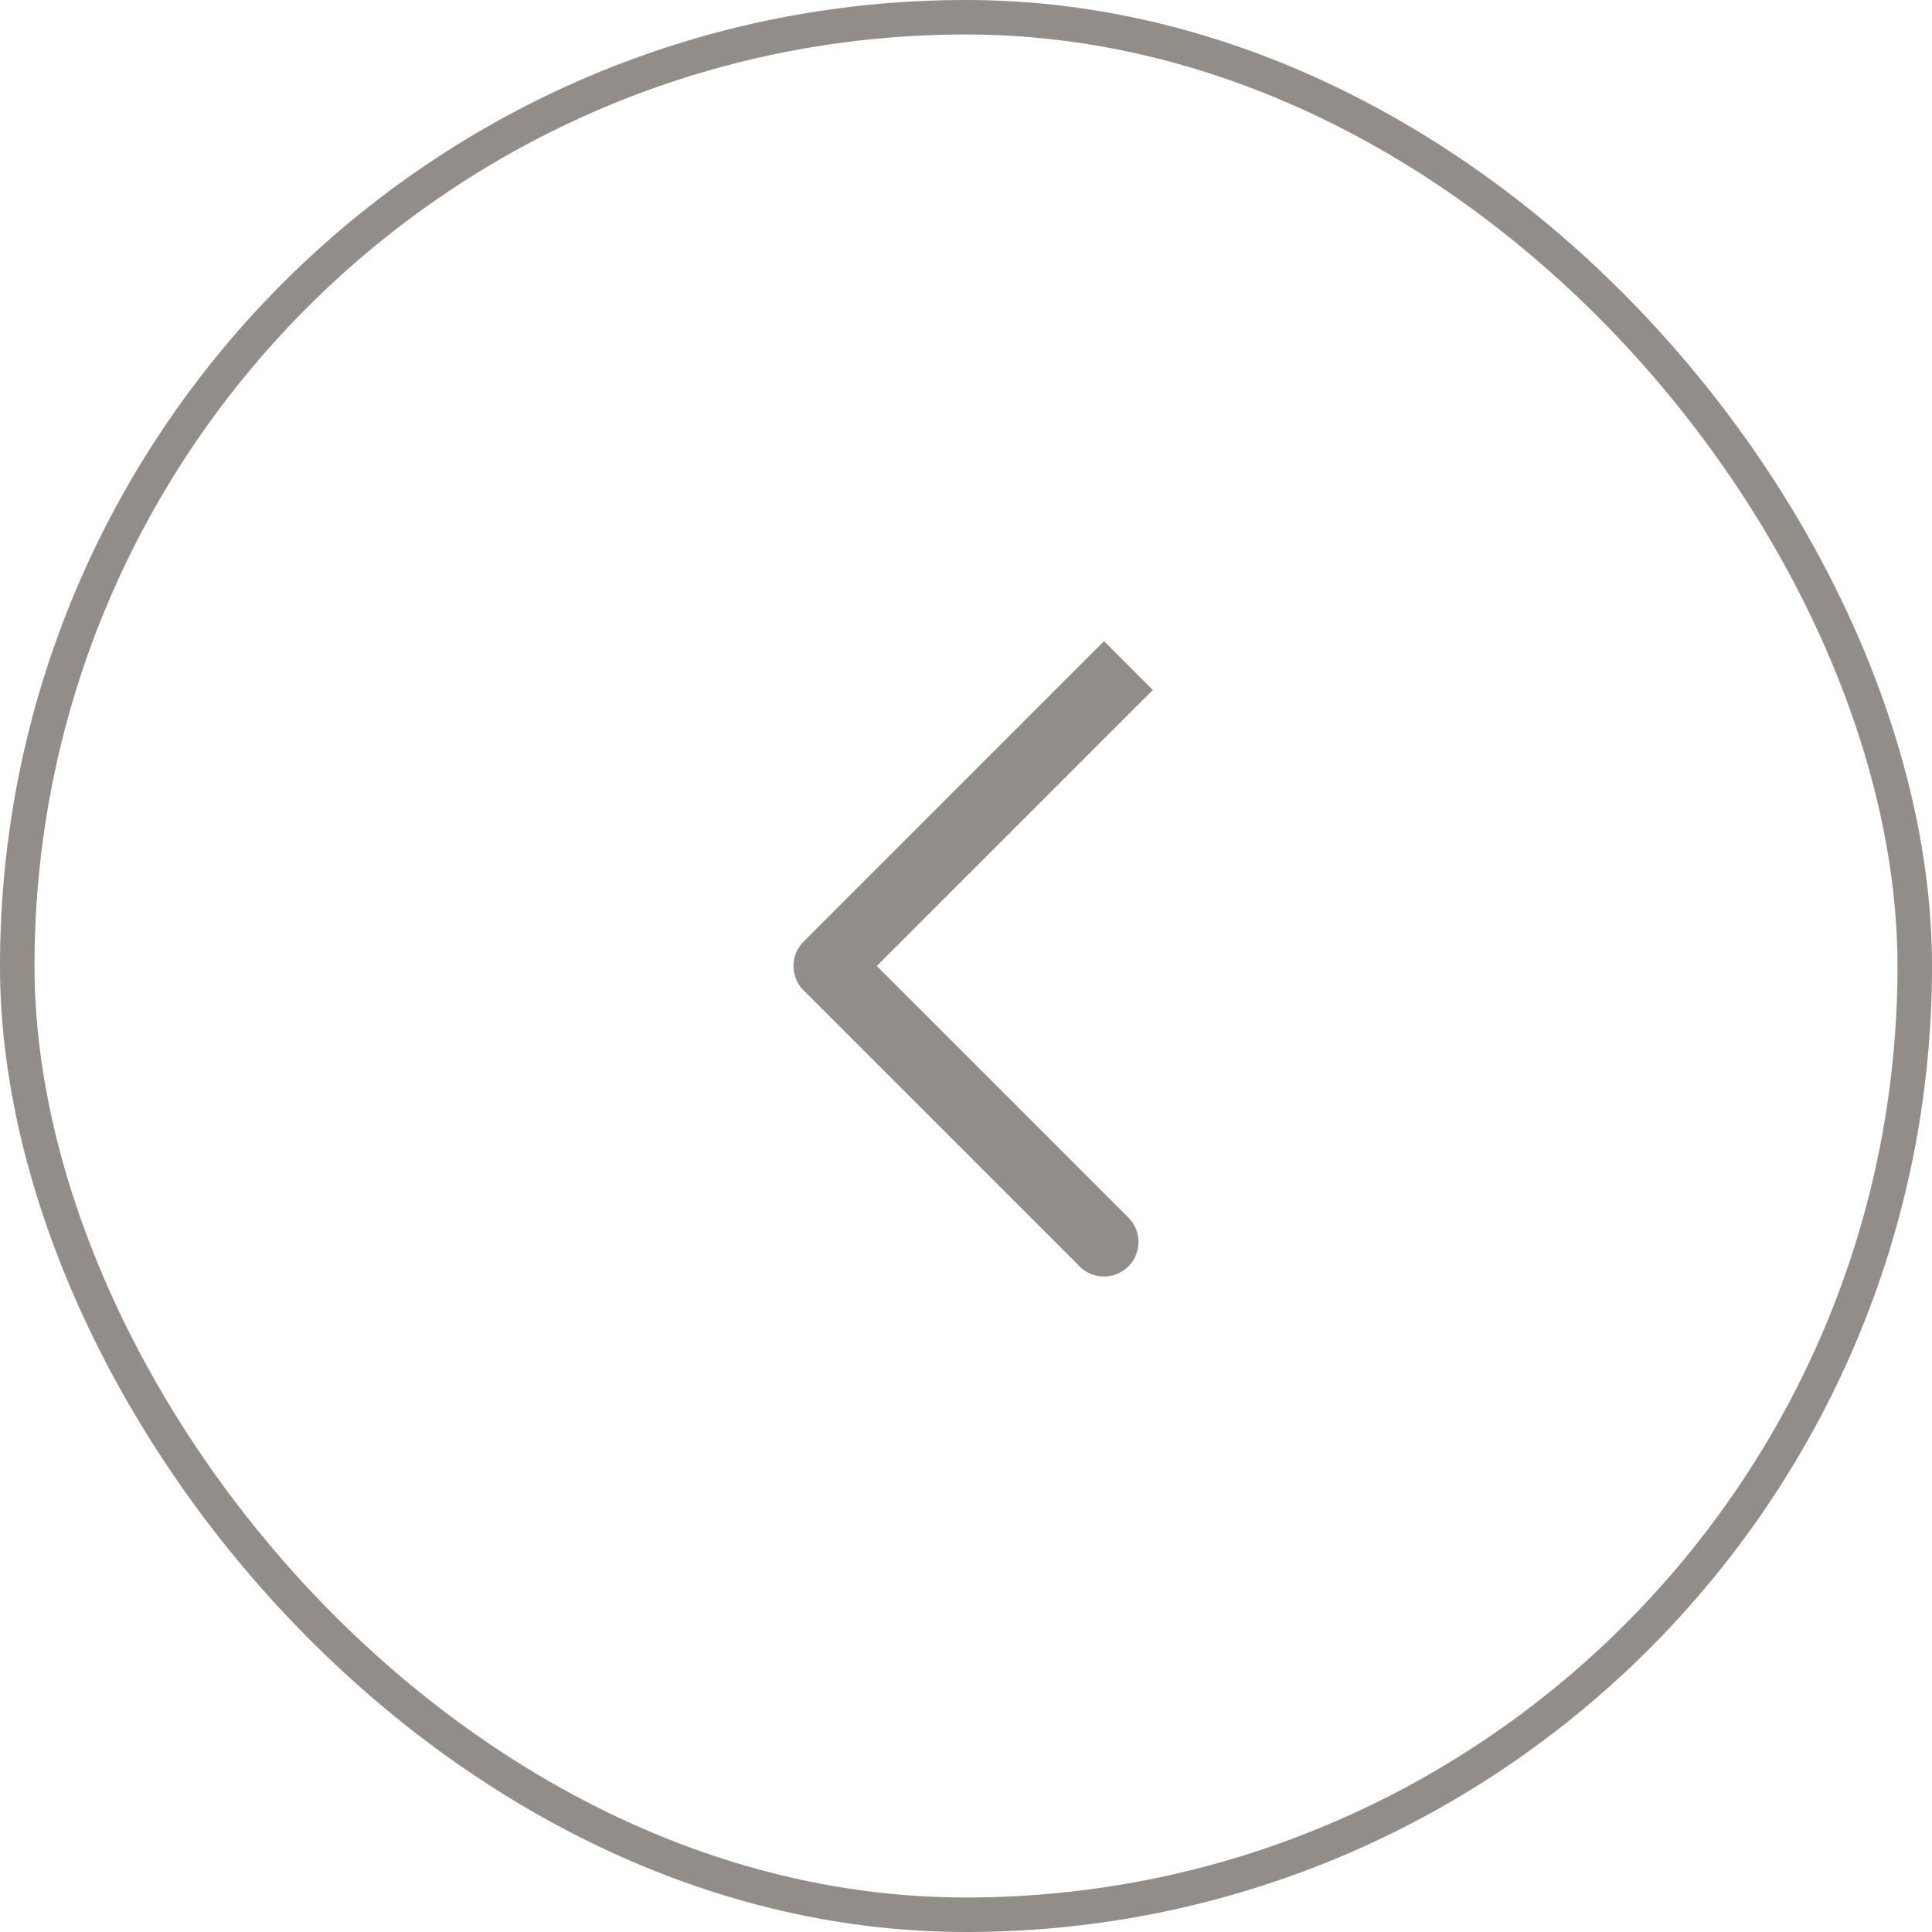 <svg width="56" height="56" viewBox="0 0 56 56" fill="none" xmlns="http://www.w3.org/2000/svg">
<g clip-path="url(#clip0_406_74397)">
<path d="M32.707 20.707L33.414 20L32 18.586L31.293 19.293L32.707 20.707ZM24 28L23.293 27.293C22.902 27.683 22.902 28.317 23.293 28.707L24 28ZM31.293 36.707C31.683 37.098 32.317 37.098 32.707 36.707C33.098 36.317 33.098 35.683 32.707 35.293L31.293 36.707ZM31.293 19.293L23.293 27.293L24.707 28.707L32.707 20.707L31.293 19.293ZM23.293 28.707L31.293 36.707L32.707 35.293L24.707 27.293L23.293 28.707Z" fill="#928D88"/>
</g>
<rect x="0.5" y="0.5" width="55" height="55" rx="27.5" stroke="#928D88"/>
<defs>
<clipPath id="clip0_406_74397">
<rect width="32" height="32" fill="white" transform="translate(12 12)"/>
</clipPath>
</defs>
</svg>